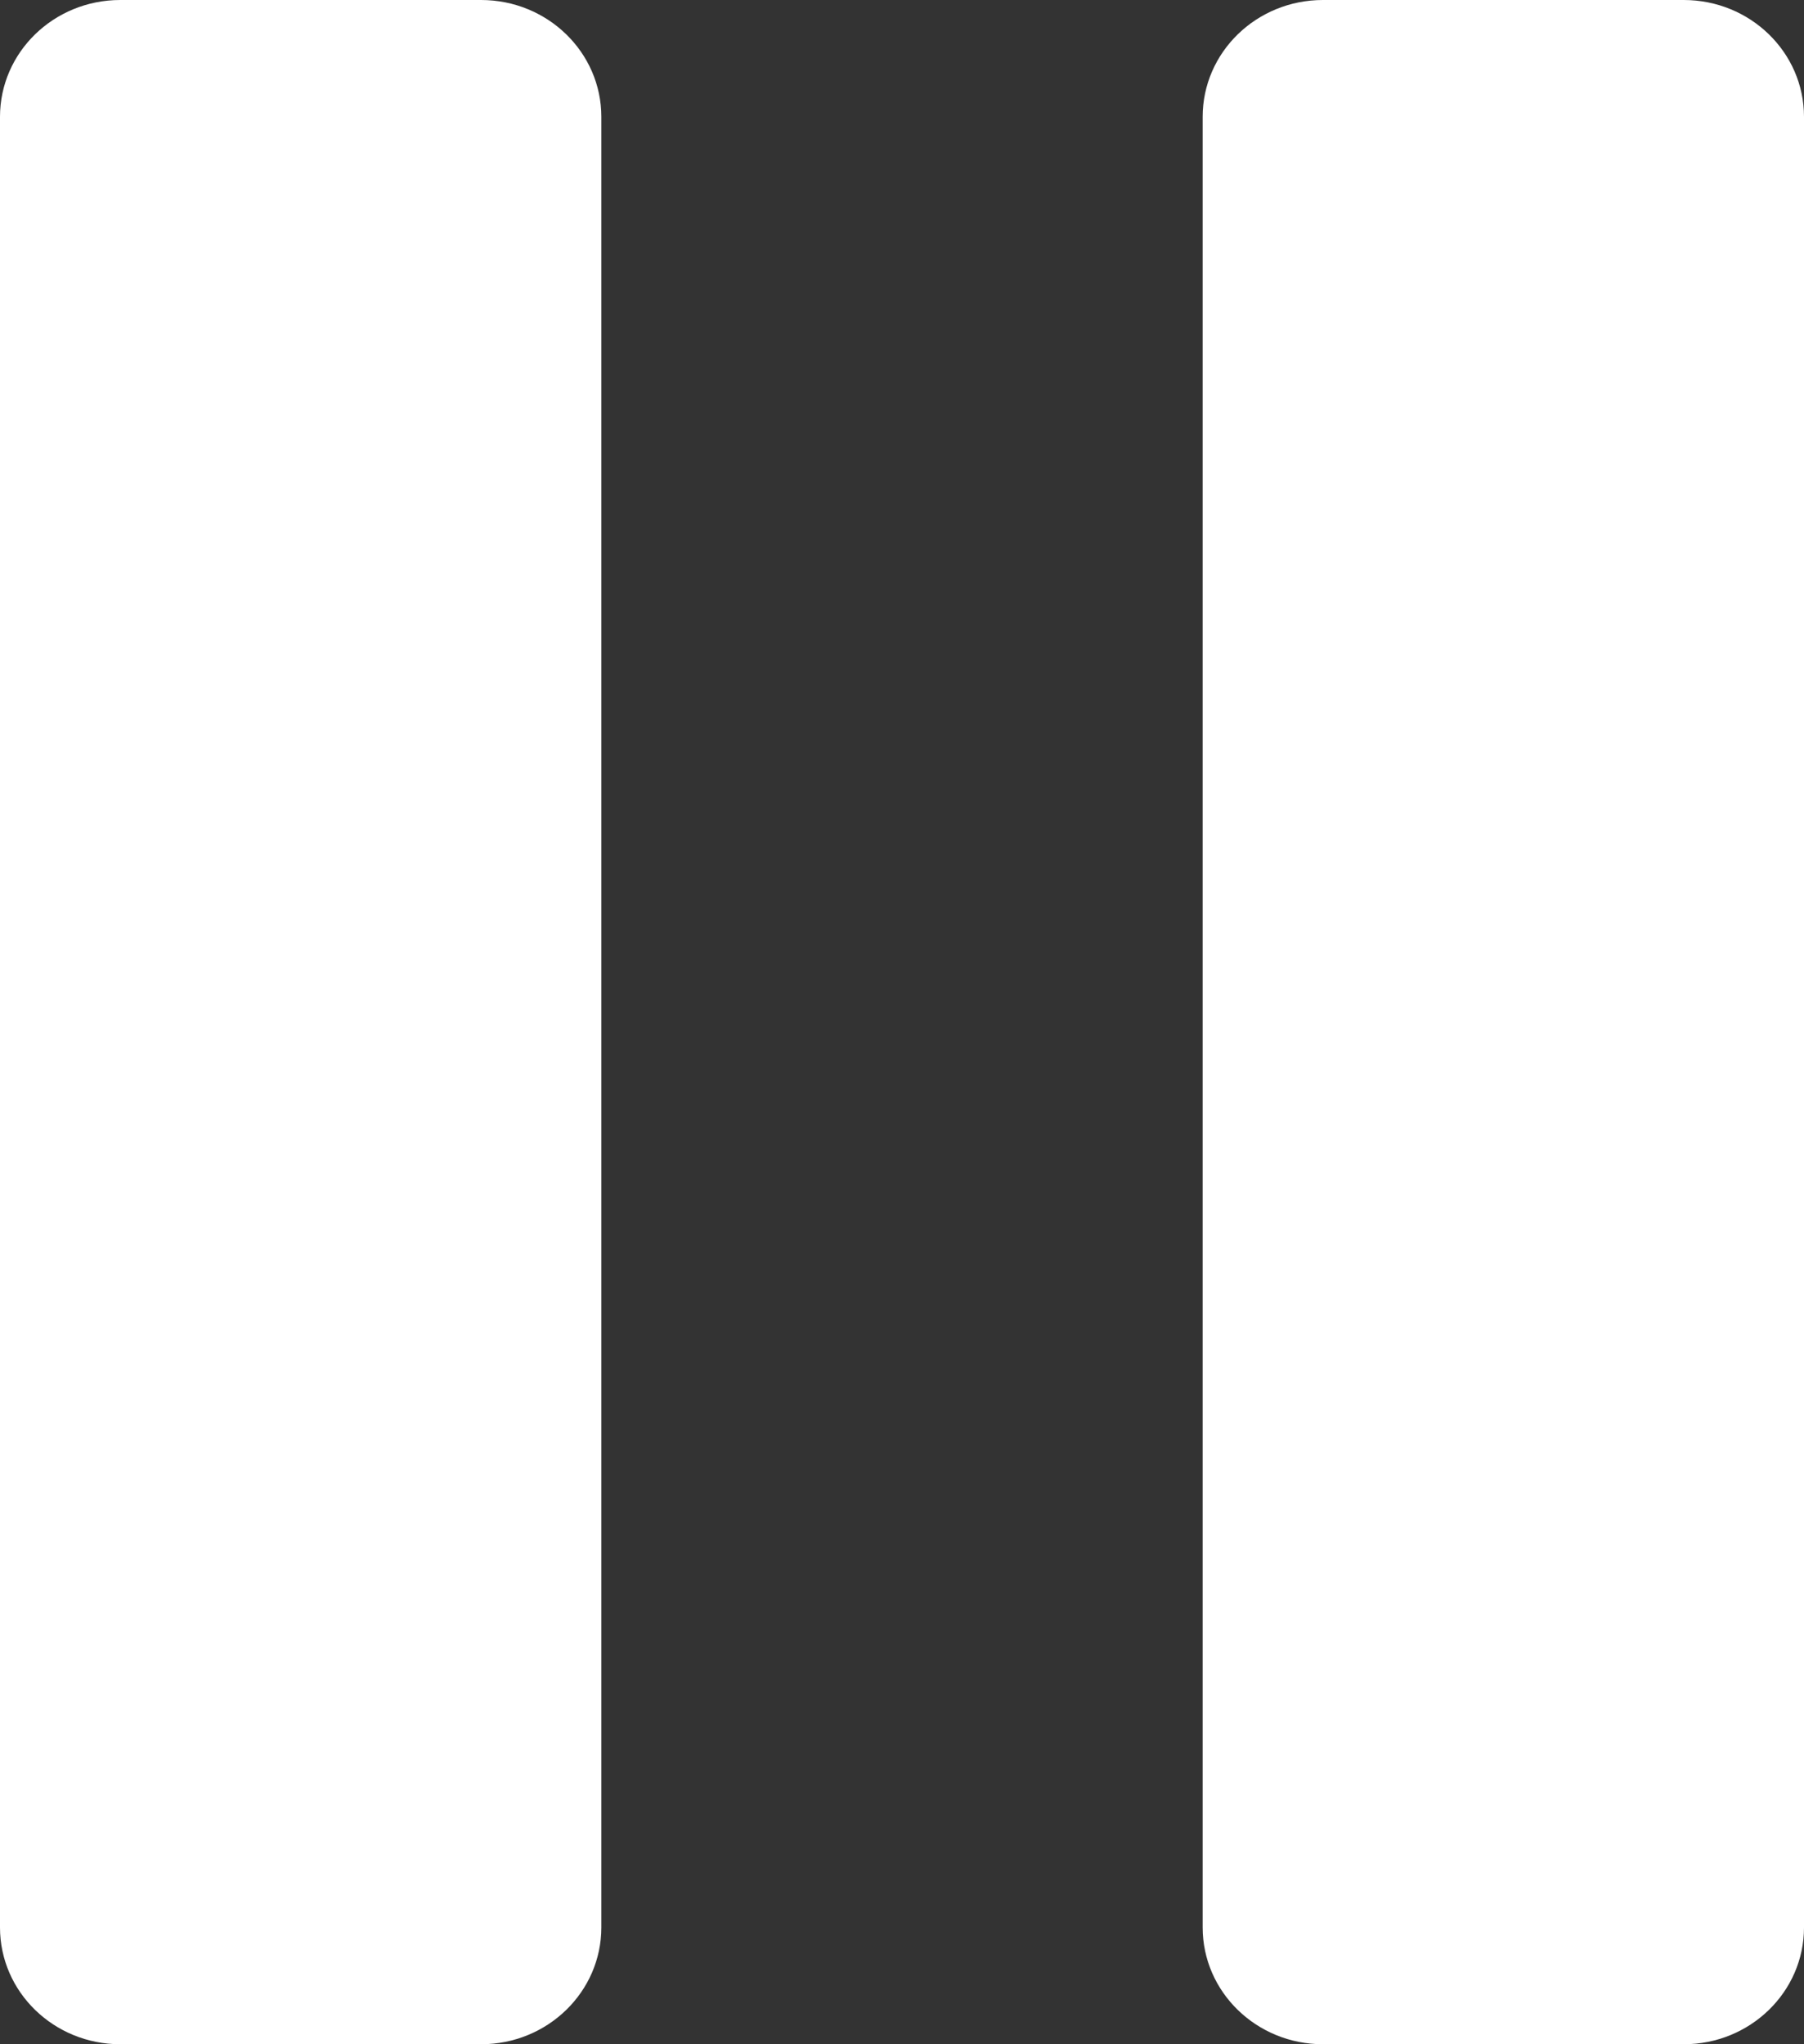 <?xml version="1.0" encoding="UTF-8"?><svg id="Layer_1" xmlns="http://www.w3.org/2000/svg" width="30" height="34" viewBox="0 0 30 34"><rect x="0" y="0" width="30" height="34" fill="#333333" stroke="none"/><path d="m8-0H2C.895-0.0 0.0.87 0,1.943v30.114c0,1.073.895,1.943,2,1.943h6c1.105,0,2-.87,2-1.943V1.943C10.0.87,9.105-0,8-0ZM28-0h-6C20.895-0,20.0.87,20,1.943v30.114c0,1.073.895,1.943,2,1.943h6c1.105,0,2-.87,2-1.943V1.943C30.0.87,29.105-0,28-0Z" fill="#fff"/></svg>